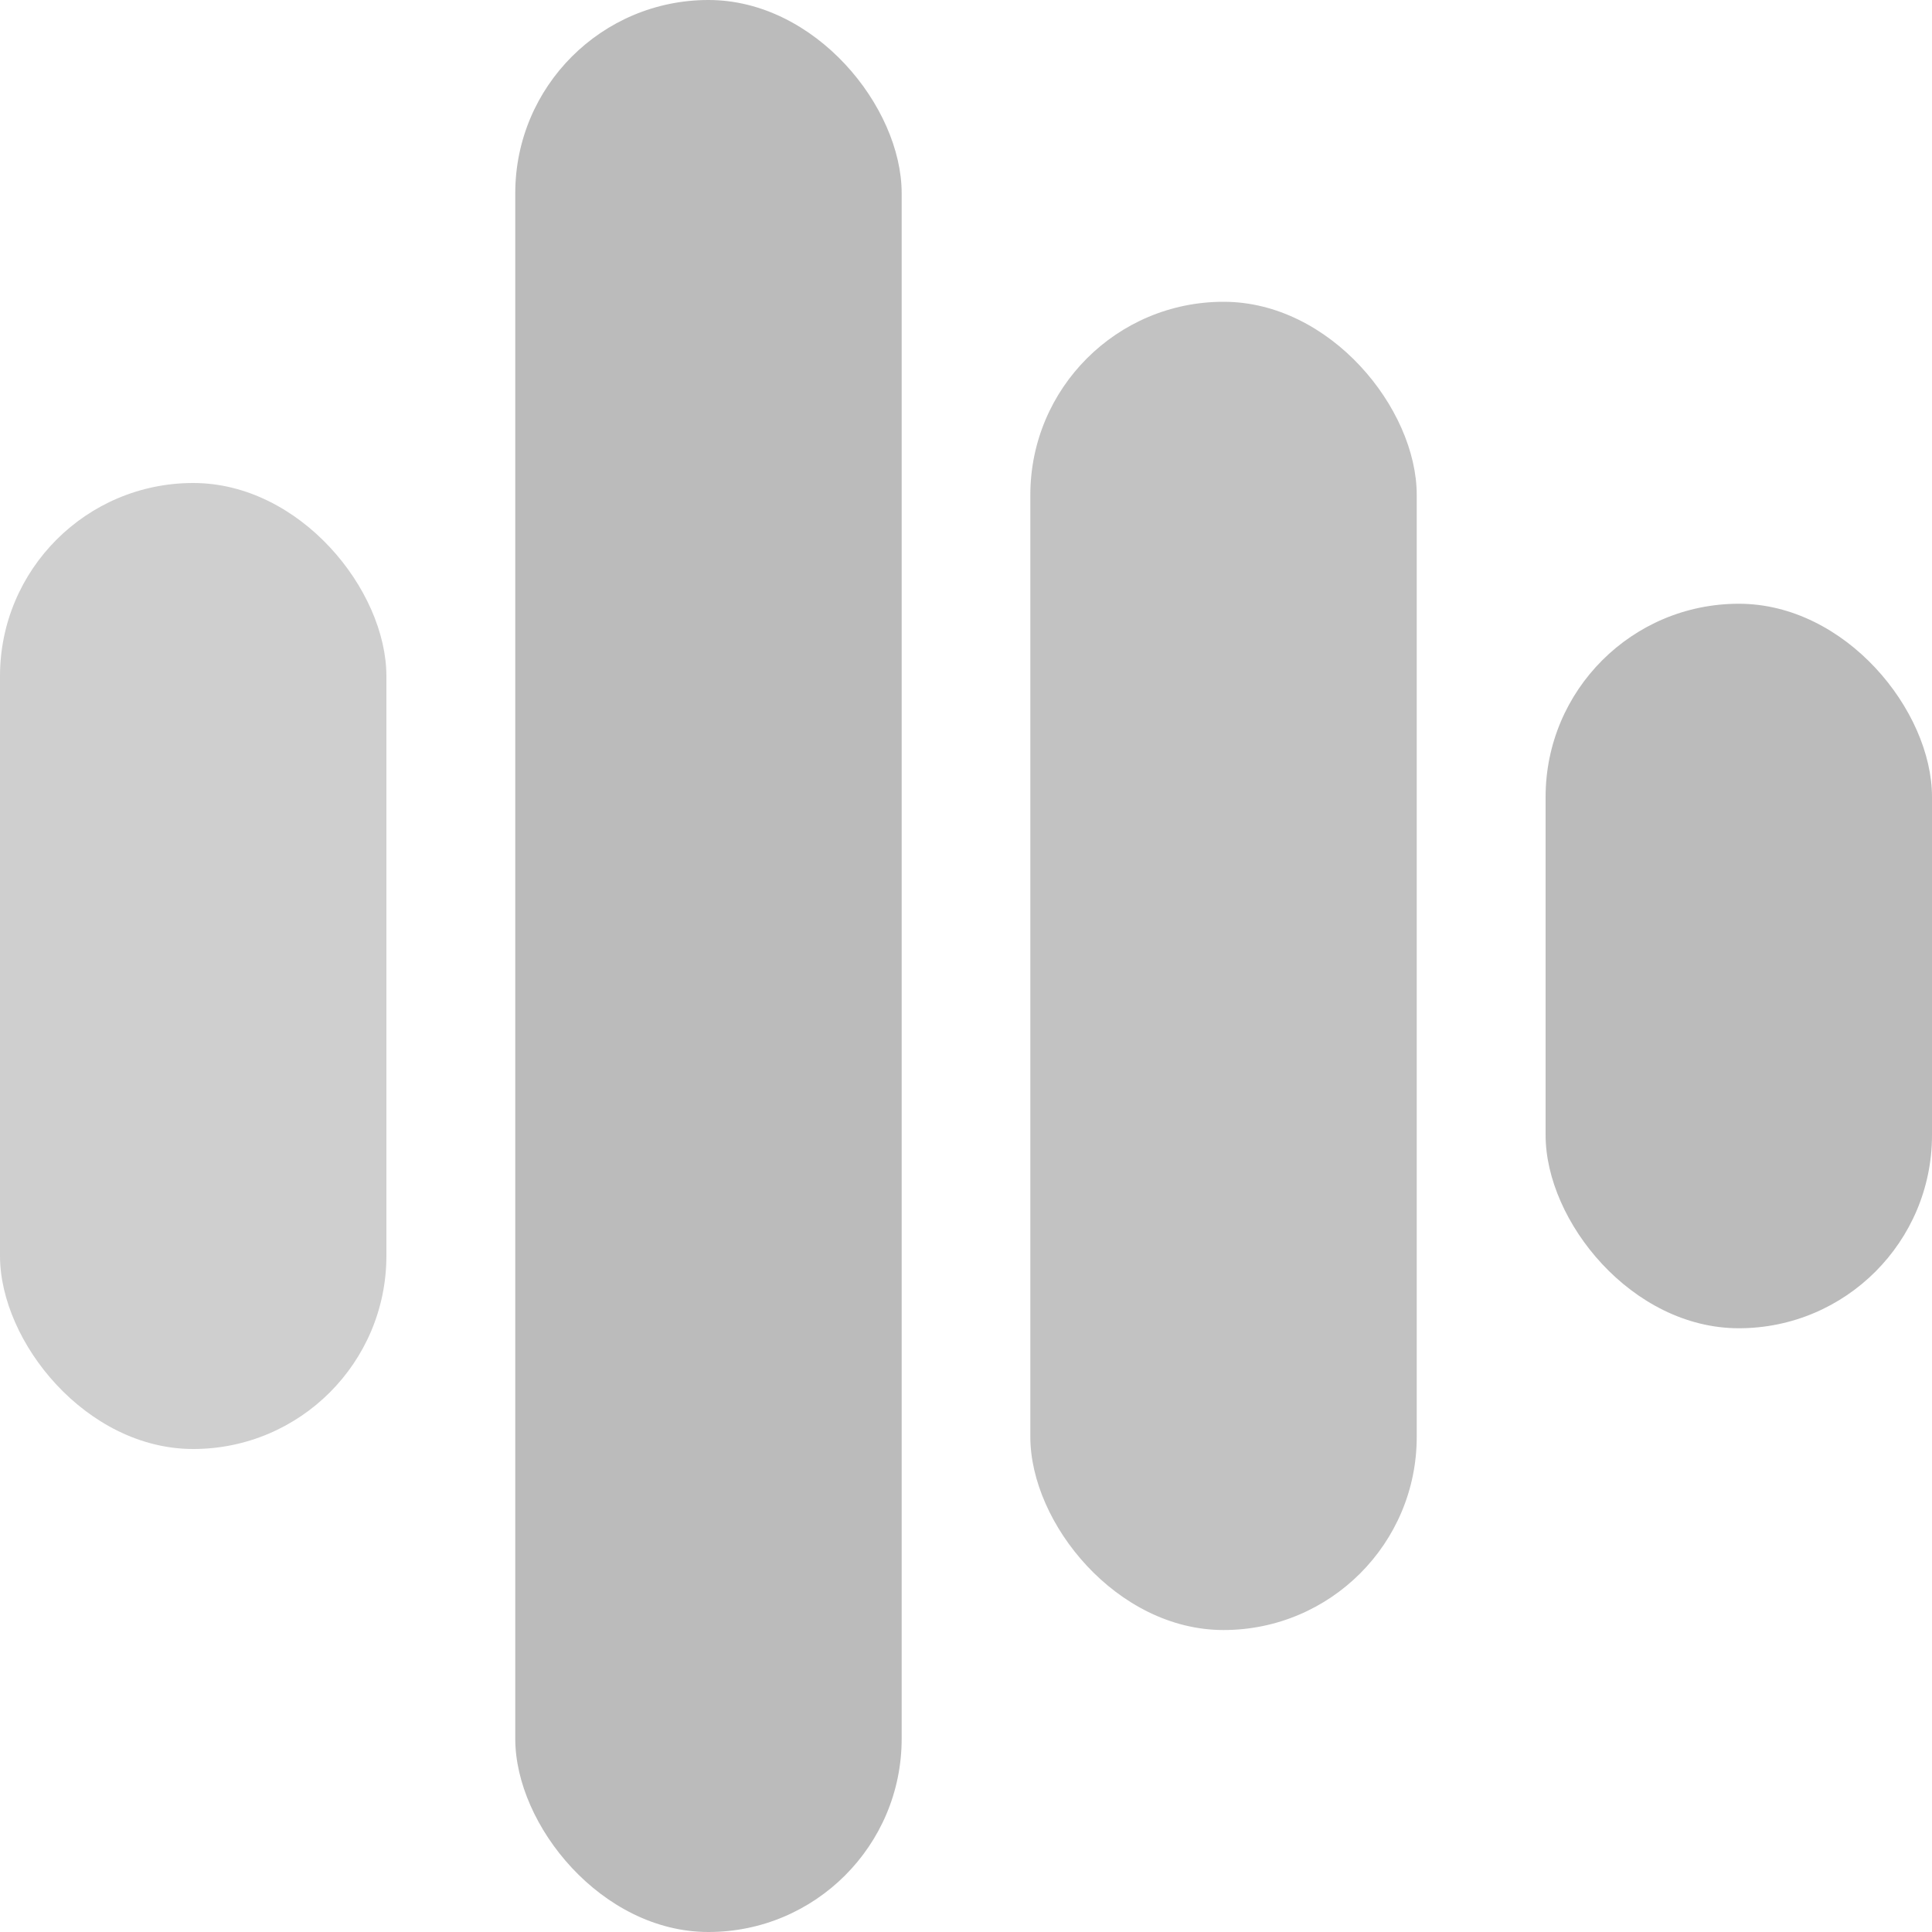 <svg width="10px" height="10px" viewBox="0 0 10 10" version="1.1" xmlns="http://www.w3.org/2000/svg">
    <rect id="Rectangle" fill="#CFCFCF" x="0" y="2.5" width="2" height="5" rx="1"/>
    <rect id="Rectangle" fill="#BBBBBB" x="2.667" y="0" width="2" height="10" rx="1"/>
    <rect id="Rectangle" fill="#C2C2C2" x="5.333" y="1.562" width="2" height="6.875" rx="1"/>
    <rect id="Rectangle" fill="#BBBBBB" x="8" y="3.125" width="2" height="3.75" rx="1"/>
</svg>